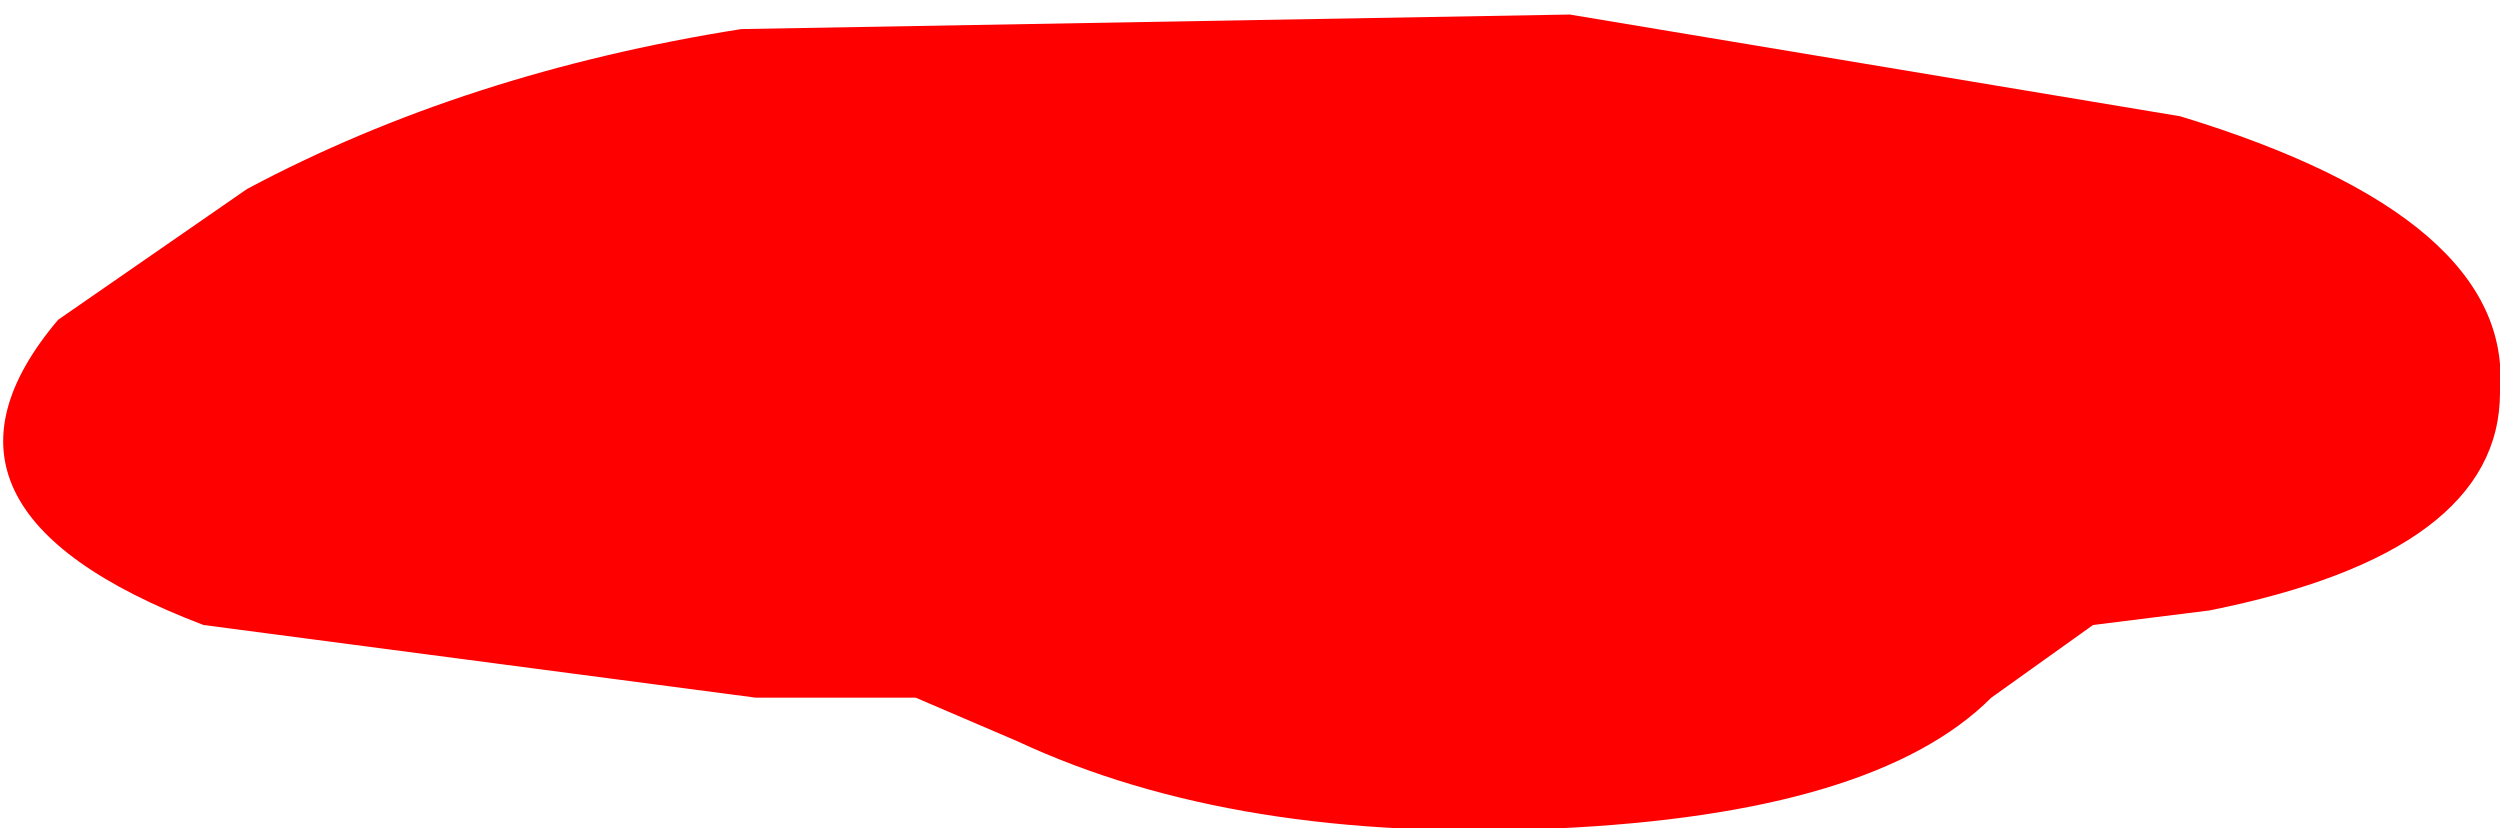<?xml version="1.0" encoding="UTF-8" standalone="no"?>
<svg xmlns:xlink="http://www.w3.org/1999/xlink" height="2.85px" width="8.6px" xmlns="http://www.w3.org/2000/svg">
  <g transform="matrix(1.0, 0.0, 0.0, 1.0, -9.65, -0.2)">
    <path d="M17.25 2.3 L16.85 2.35 16.5 2.6 Q16.1 3.0 15.0 3.05 13.9 3.1 13.15 2.75 L12.8 2.6 12.25 2.6 10.35 2.35 Q9.3 1.95 9.85 1.3 L10.5 0.85 Q11.25 0.45 12.2 0.3 L15.05 0.25 17.15 0.6 Q18.3 0.95 18.25 1.55 18.25 2.1 17.25 2.3" fill="#ff0000" fill-rule="evenodd" stroke="none"/>
  </g>
</svg>
